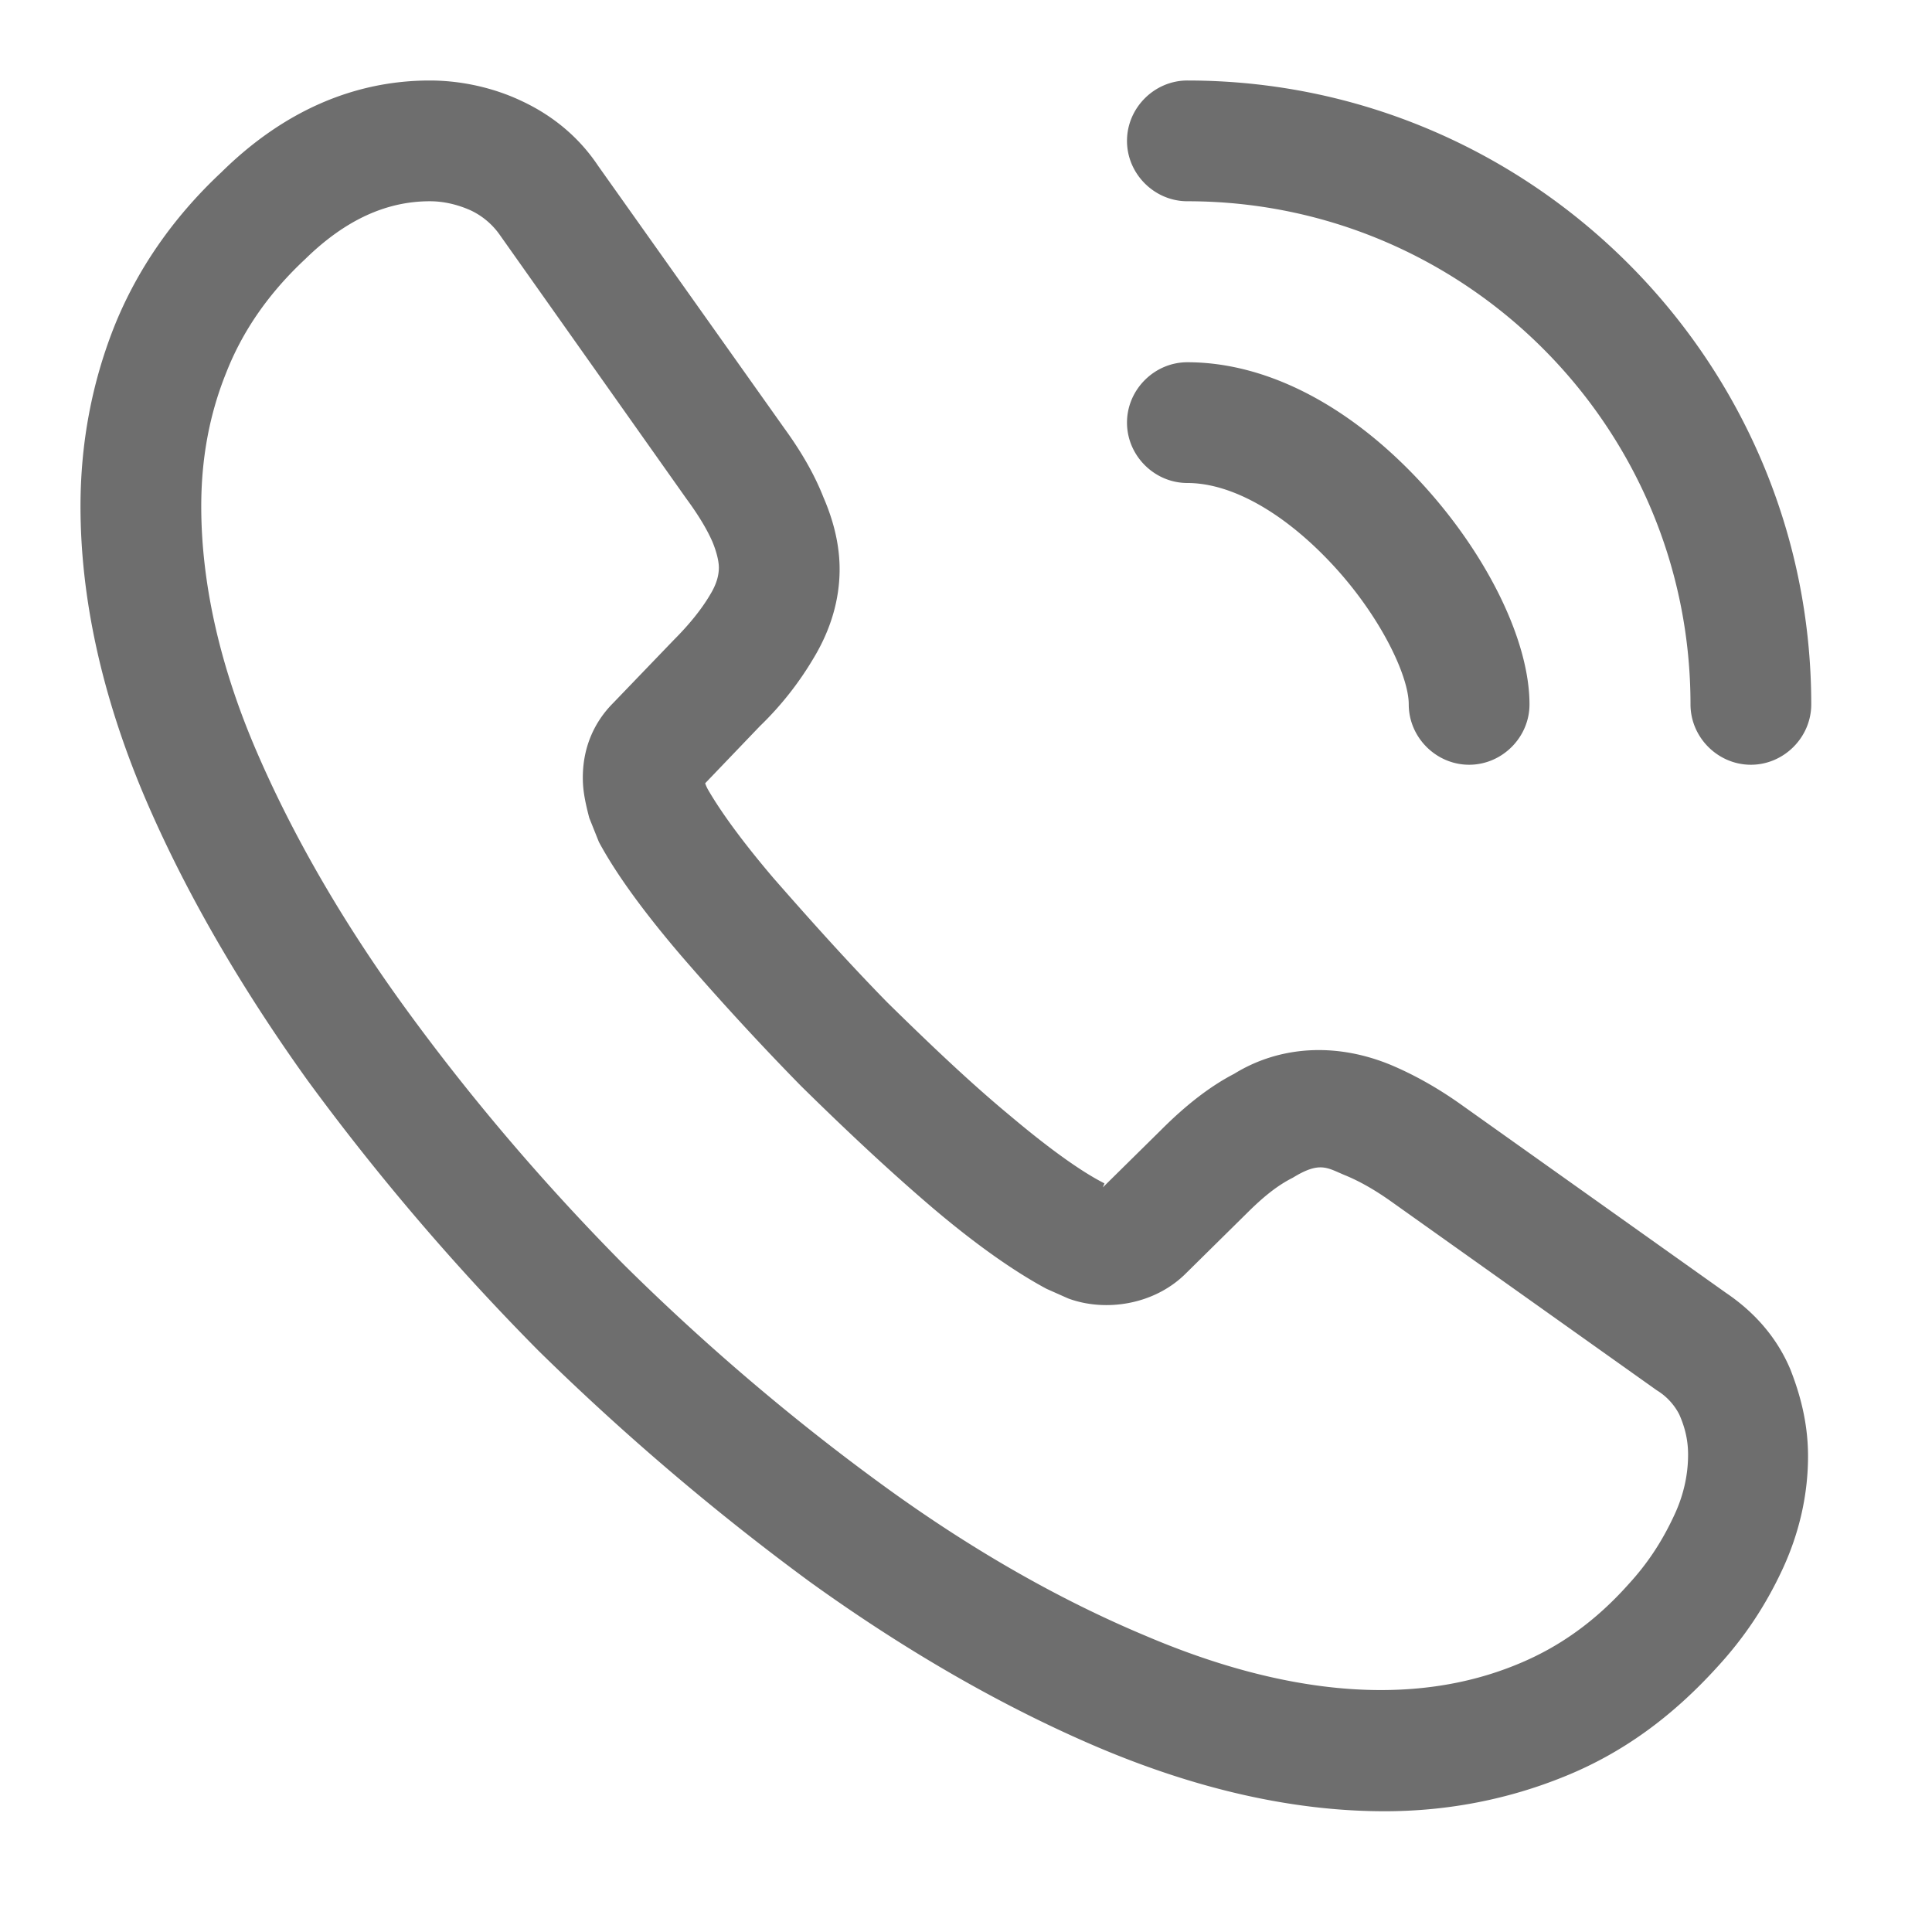 <svg width="24" height="24" viewBox="0 0 24 24" xmlns="http://www.w3.org/2000/svg">
    <path d="M13.65 21.71c-1.2-.51-2.41-1.21-3.59-2.06-1.17-.86-2.3-1.82-3.37-2.87-1.06-1.07-2.02-2.2-2.87-3.36-.86-1.2-1.55-2.4-2.04-3.56C1.26 8.62 1 7.42 1 6.29c0-.78.14-1.52.41-2.21.28-.71.73-1.37 1.34-1.94C3.52 1.38 4.4 1 5.34 1c.39 0 .79.09 1.13.25.39.18.72.45.96.81l2.32 3.27c.21.29.37.57.48.85.13.3.2.6.2.89 0 .38-.11.75-.32 1.1a4 4 0 0 1-.67.85l-.68.71c.01.03.02.05.03.07.12.21.36.57.82 1.11.49.56.95 1.07 1.41 1.54.59.58 1.08 1.04 1.54 1.42.57.48.94.72 1.16.83l-.02.05.73-.72c.31-.31.61-.54.9-.69.55-.34 1.25-.4 1.95-.11.26.11.54.26.84.47l3.32 2.36c.37.25.64.57.8.95.15.38.22.73.22 1.08 0 .48-.11.96-.32 1.41-.21.45-.47.84-.8 1.2-.57.63-1.19 1.08-1.91 1.37-.69.28-1.44.43-2.23.43-1.13 0-2.32-.27-3.55-.79zM3.79 3.22c-.46.43-.78.9-.98 1.41-.21.52-.31 1.07-.31 1.66 0 .93.22 1.94.66 2.98.45 1.06 1.08 2.16 1.88 3.26.8 1.1 1.71 2.17 2.71 3.18 1 .99 2.08 1.91 3.19 2.72 1.08.79 2.19 1.43 3.29 1.89 1.71.73 3.31.9 4.63.35.51-.21.96-.53 1.37-.99.23-.25.41-.52.56-.84.12-.25.18-.51.18-.77 0-.16-.03-.32-.11-.5a.757.757 0 0 0-.28-.3l-3.32-2.36c-.2-.14-.38-.24-.55-.31-.22-.09-.31-.18-.65.03-.2.1-.38.25-.58.45l-.76.75c-.39.38-.99.47-1.45.3l-.27-.12c-.41-.22-.89-.56-1.42-1.01-.48-.41-1-.89-1.63-1.51-.49-.5-.98-1.03-1.49-1.62-.47-.55-.81-1.02-1.02-1.41l-.12-.3c-.06-.23-.08-.36-.08-.5 0-.36.13-.68.38-.93l.75-.78c.2-.2.35-.39.45-.56.08-.13.11-.24.11-.34 0-.08-.03-.2-.08-.32-.07-.16-.18-.34-.32-.53L6.21 2.92a.922.922 0 0 0-.37-.31c-.16-.07-.33-.11-.5-.11-.55 0-1.06.24-1.55.72zM14.75 4.5c.97 0 1.99.52 2.88 1.47.83.89 1.37 1.98 1.37 2.78 0 .41-.34.75-.75.75s-.75-.34-.75-.75c0-.36-.36-1.11-.96-1.75-.59-.63-1.24-1-1.79-1-.41 0-.75-.34-.75-.75s.34-.75.75-.75zm0-3.5c4.27 0 7.75 3.48 7.75 7.75 0 .41-.34.75-.75.75S21 9.16 21 8.75c0-3.45-2.8-6.25-6.25-6.25-.41 0-.75-.34-.75-.75s.34-.75.75-.75z" fill="#6E6E6E" fill-rule="evenodd"/>
</svg>
